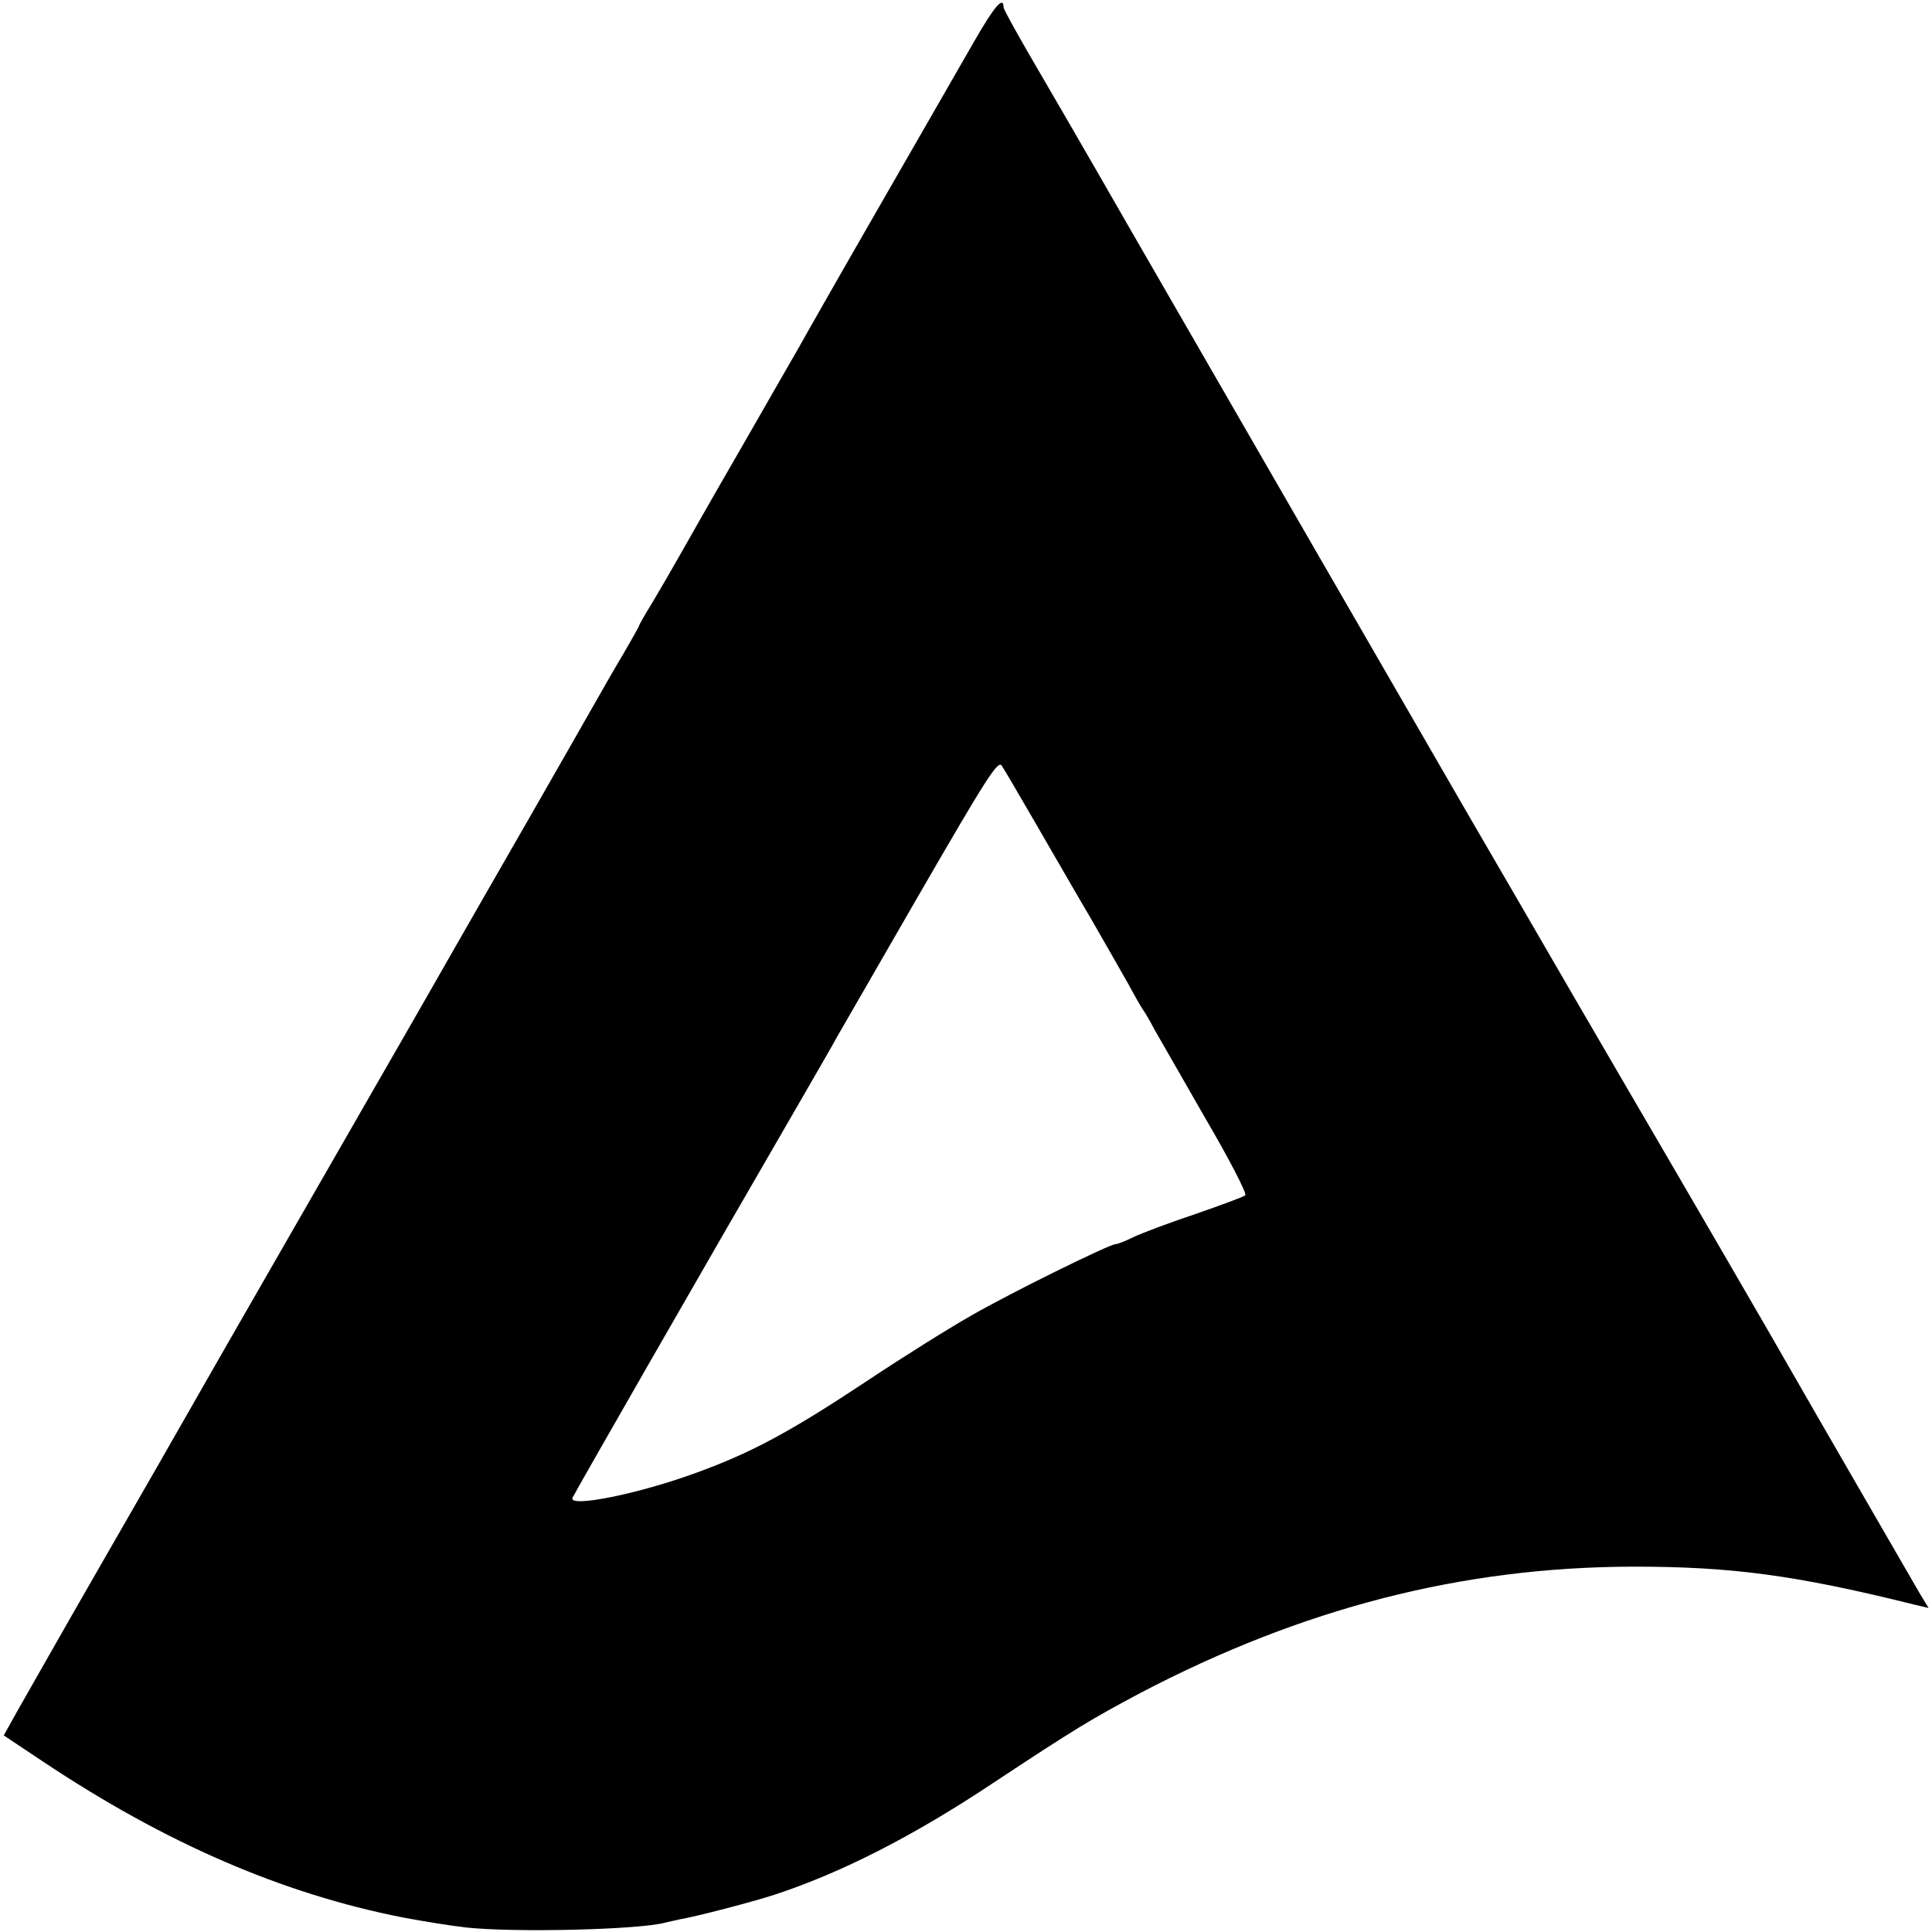 <?xml version="1.0" standalone="no"?>
<!DOCTYPE svg PUBLIC "-//W3C//DTD SVG 20010904//EN"
 "http://www.w3.org/TR/2001/REC-SVG-20010904/DTD/svg10.dtd">
<svg version="1.0" xmlns="http://www.w3.org/2000/svg"
 width="514pt" height="514pt" viewBox="0 0 514 514"
 preserveAspectRatio="xMidYMid meet">
<g transform="translate(0,514) scale(0.1,-0.1)"
fill="#000000" stroke="none">
<path d="M2593 5032 c-34 -59 -148 -258 -254 -442 -106 -184 -202 -353 -214
-375 -13 -22 -82 -143 -155 -270 -73 -126 -146 -255 -163 -285 -17 -30 -48
-84 -69 -119 -21 -34 -38 -64 -38 -66 0 -2 -19 -36 -43 -77 -24 -40 -57 -98
-74 -128 -17 -30 -98 -172 -180 -315 -83 -144 -161 -281 -175 -305 -14 -25
-180 -315 -370 -645 -190 -330 -356 -620 -370 -645 -14 -25 -112 -196 -218
-380 -106 -184 -207 -363 -226 -396 l-34 -61 102 -68 c328 -219 639 -353 958
-416 58 -11 134 -23 170 -27 130 -14 461 -6 530 13 8 2 26 6 40 9 42 7 192 46
250 65 177 58 368 155 580 296 224 148 261 170 394 241 432 226 856 335 1311
336 261 0 430 -22 748 -101 l38 -9 -22 36 c-22 38 -309 534 -339 587 -33 59
-309 534 -447 770 -77 132 -198 340 -269 463 -71 122 -137 236 -147 253 -50
86 -717 1241 -900 1559 -115 201 -239 414 -274 474 -34 59 -63 112 -63 116 0
32 -24 4 -77 -88z m162 -2082 c43 -74 109 -189 148 -255 38 -66 83 -145 100
-175 16 -30 33 -59 37 -65 4 -5 19 -30 32 -55 14 -25 76 -132 137 -239 62
-106 109 -197 104 -201 -4 -4 -64 -26 -133 -50 -69 -23 -143 -51 -164 -61 -22
-11 -43 -19 -48 -19 -16 0 -280 -130 -384 -190 -60 -34 -186 -113 -279 -175
-202 -134 -306 -190 -452 -243 -152 -56 -340 -94 -330 -67 5 12 368 645 578
1007 63 109 119 206 124 216 6 10 104 181 219 380 181 313 211 360 221 345 7
-10 47 -79 90 -153z"/>
</g>
</svg>
